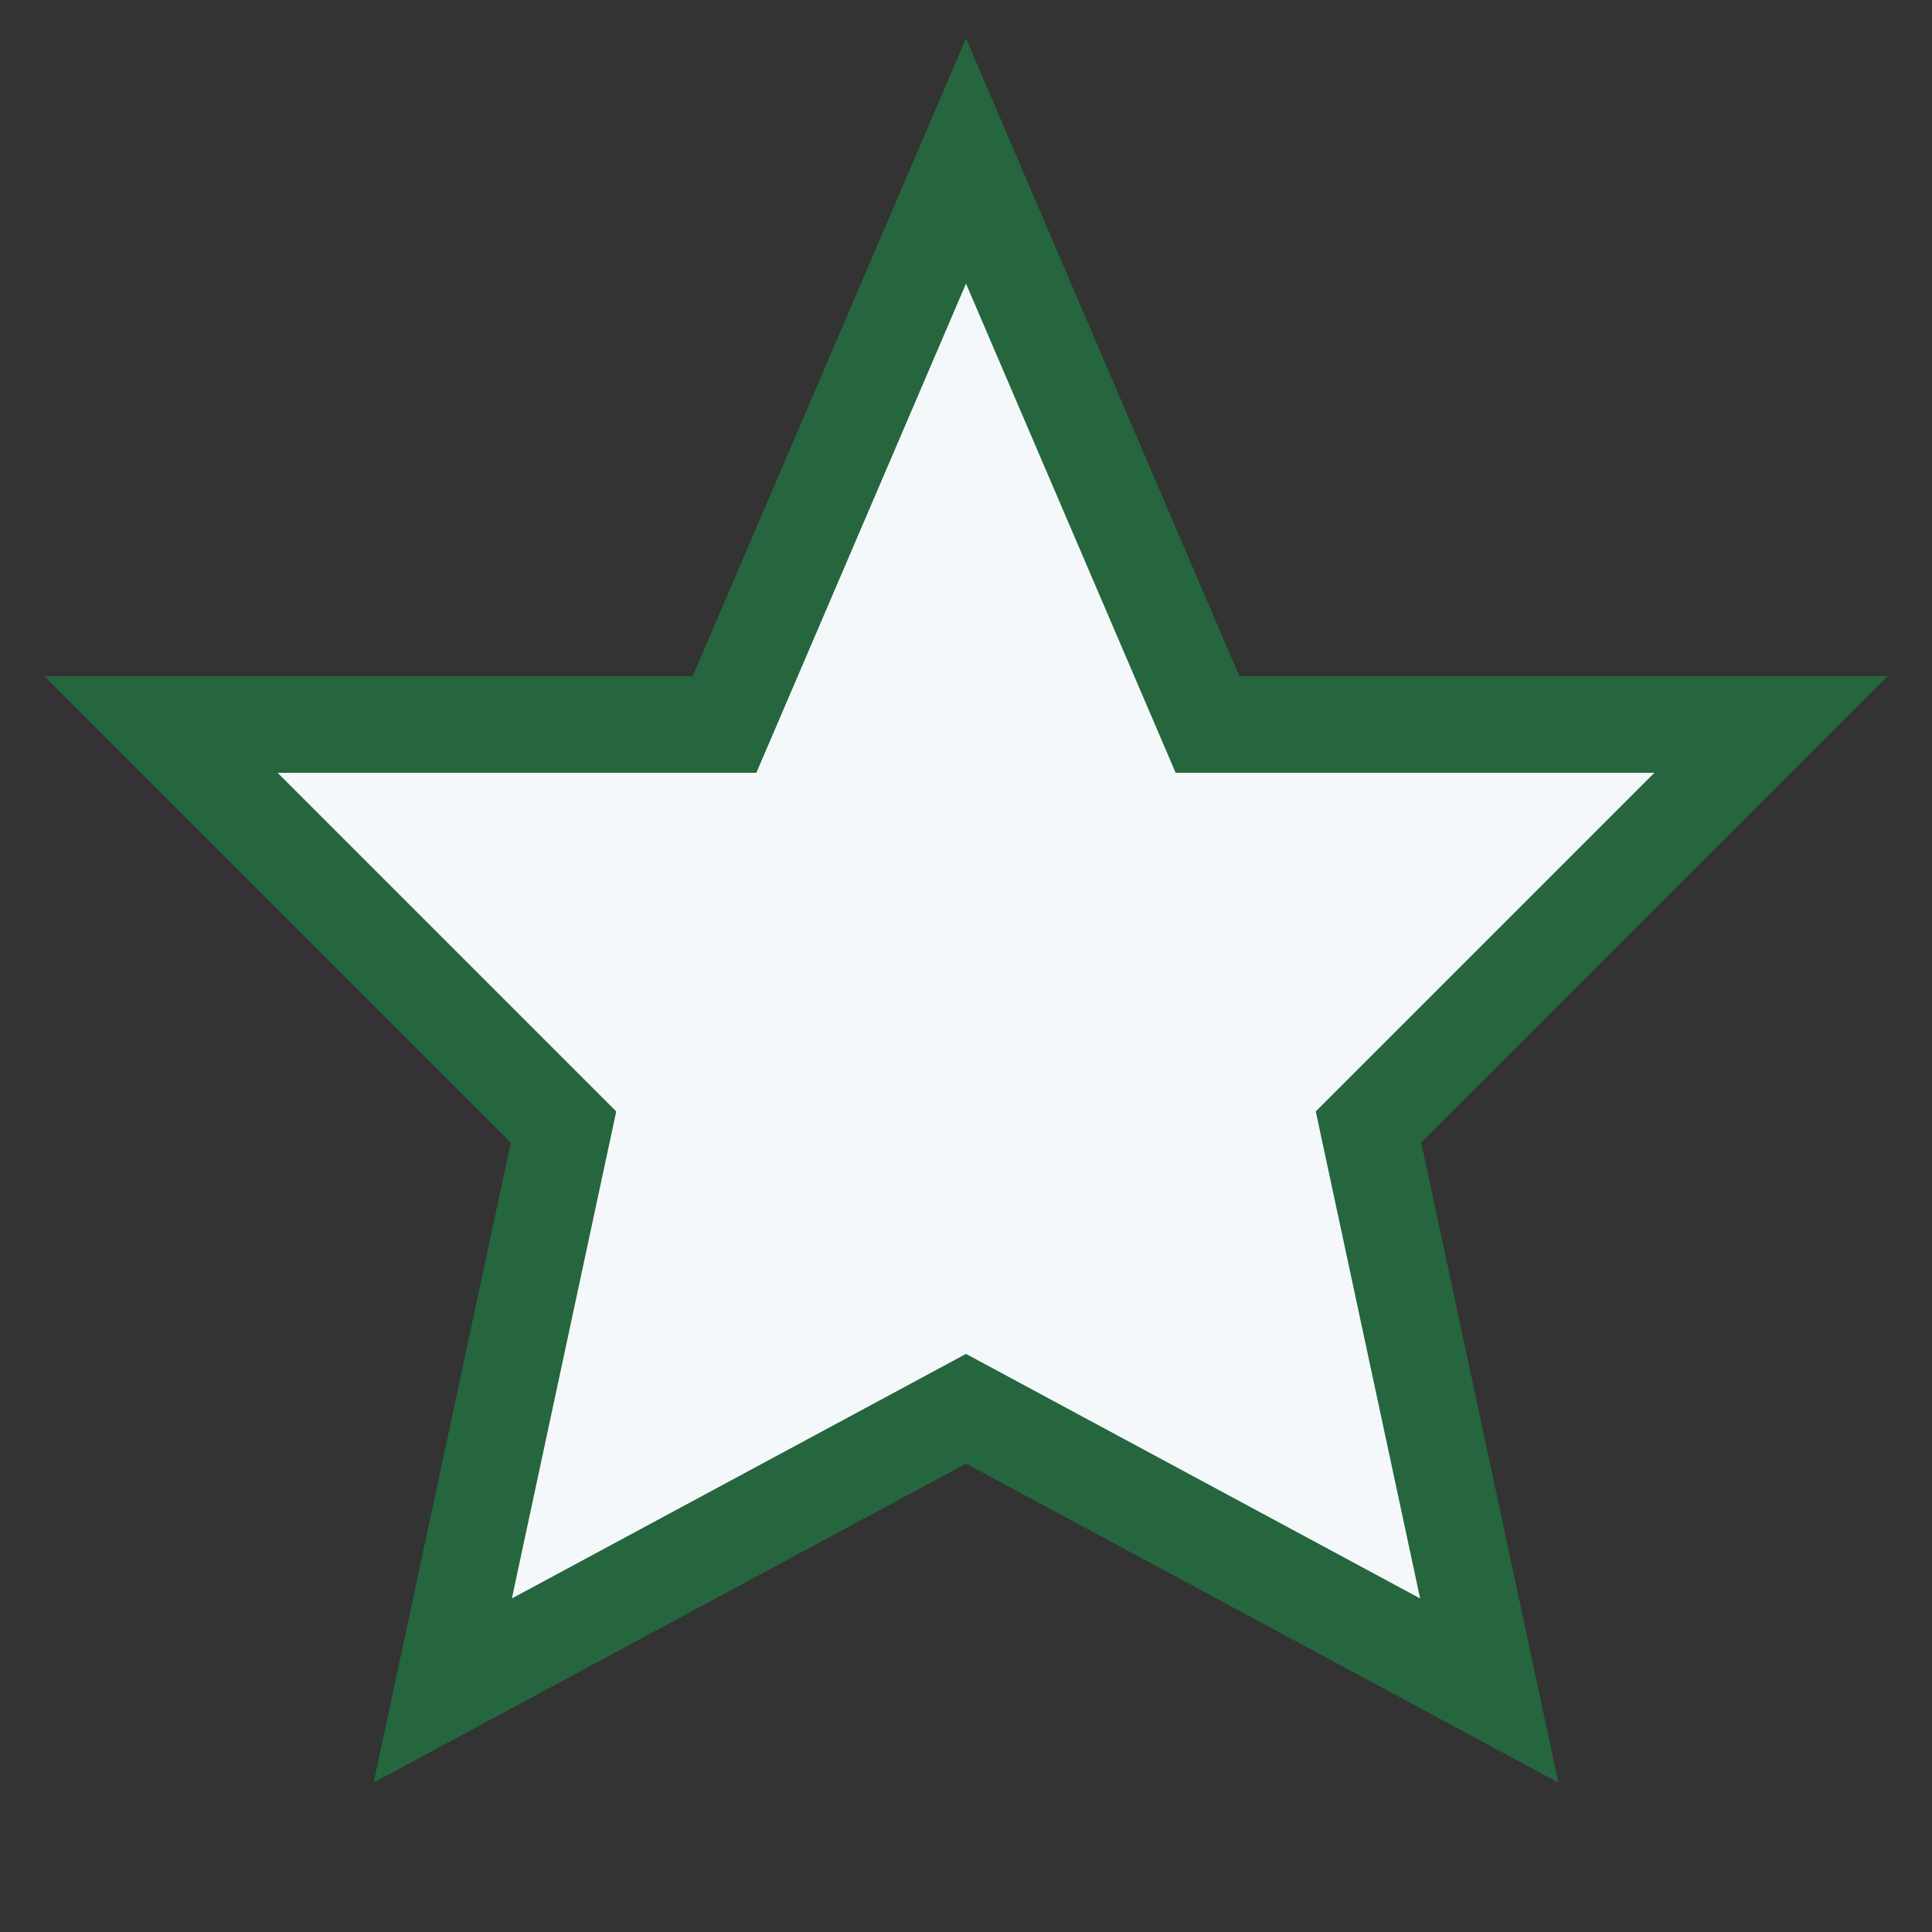 <?xml version="1.0" encoding="UTF-8"?>
<svg xmlns="http://www.w3.org/2000/svg" width="24" height="24" viewBox="0 0 24 24"><rect x="0" y="0" width="24" height="24" fill="#333333" stroke="none"/><polygon points="12,2 15,9 22,9 17,14 18.5,21 12,17.5 5.5,21 7,14 2,9 9,9" fill="#F5F8FA" stroke="#25663E" stroke-width="1.2"/></svg>